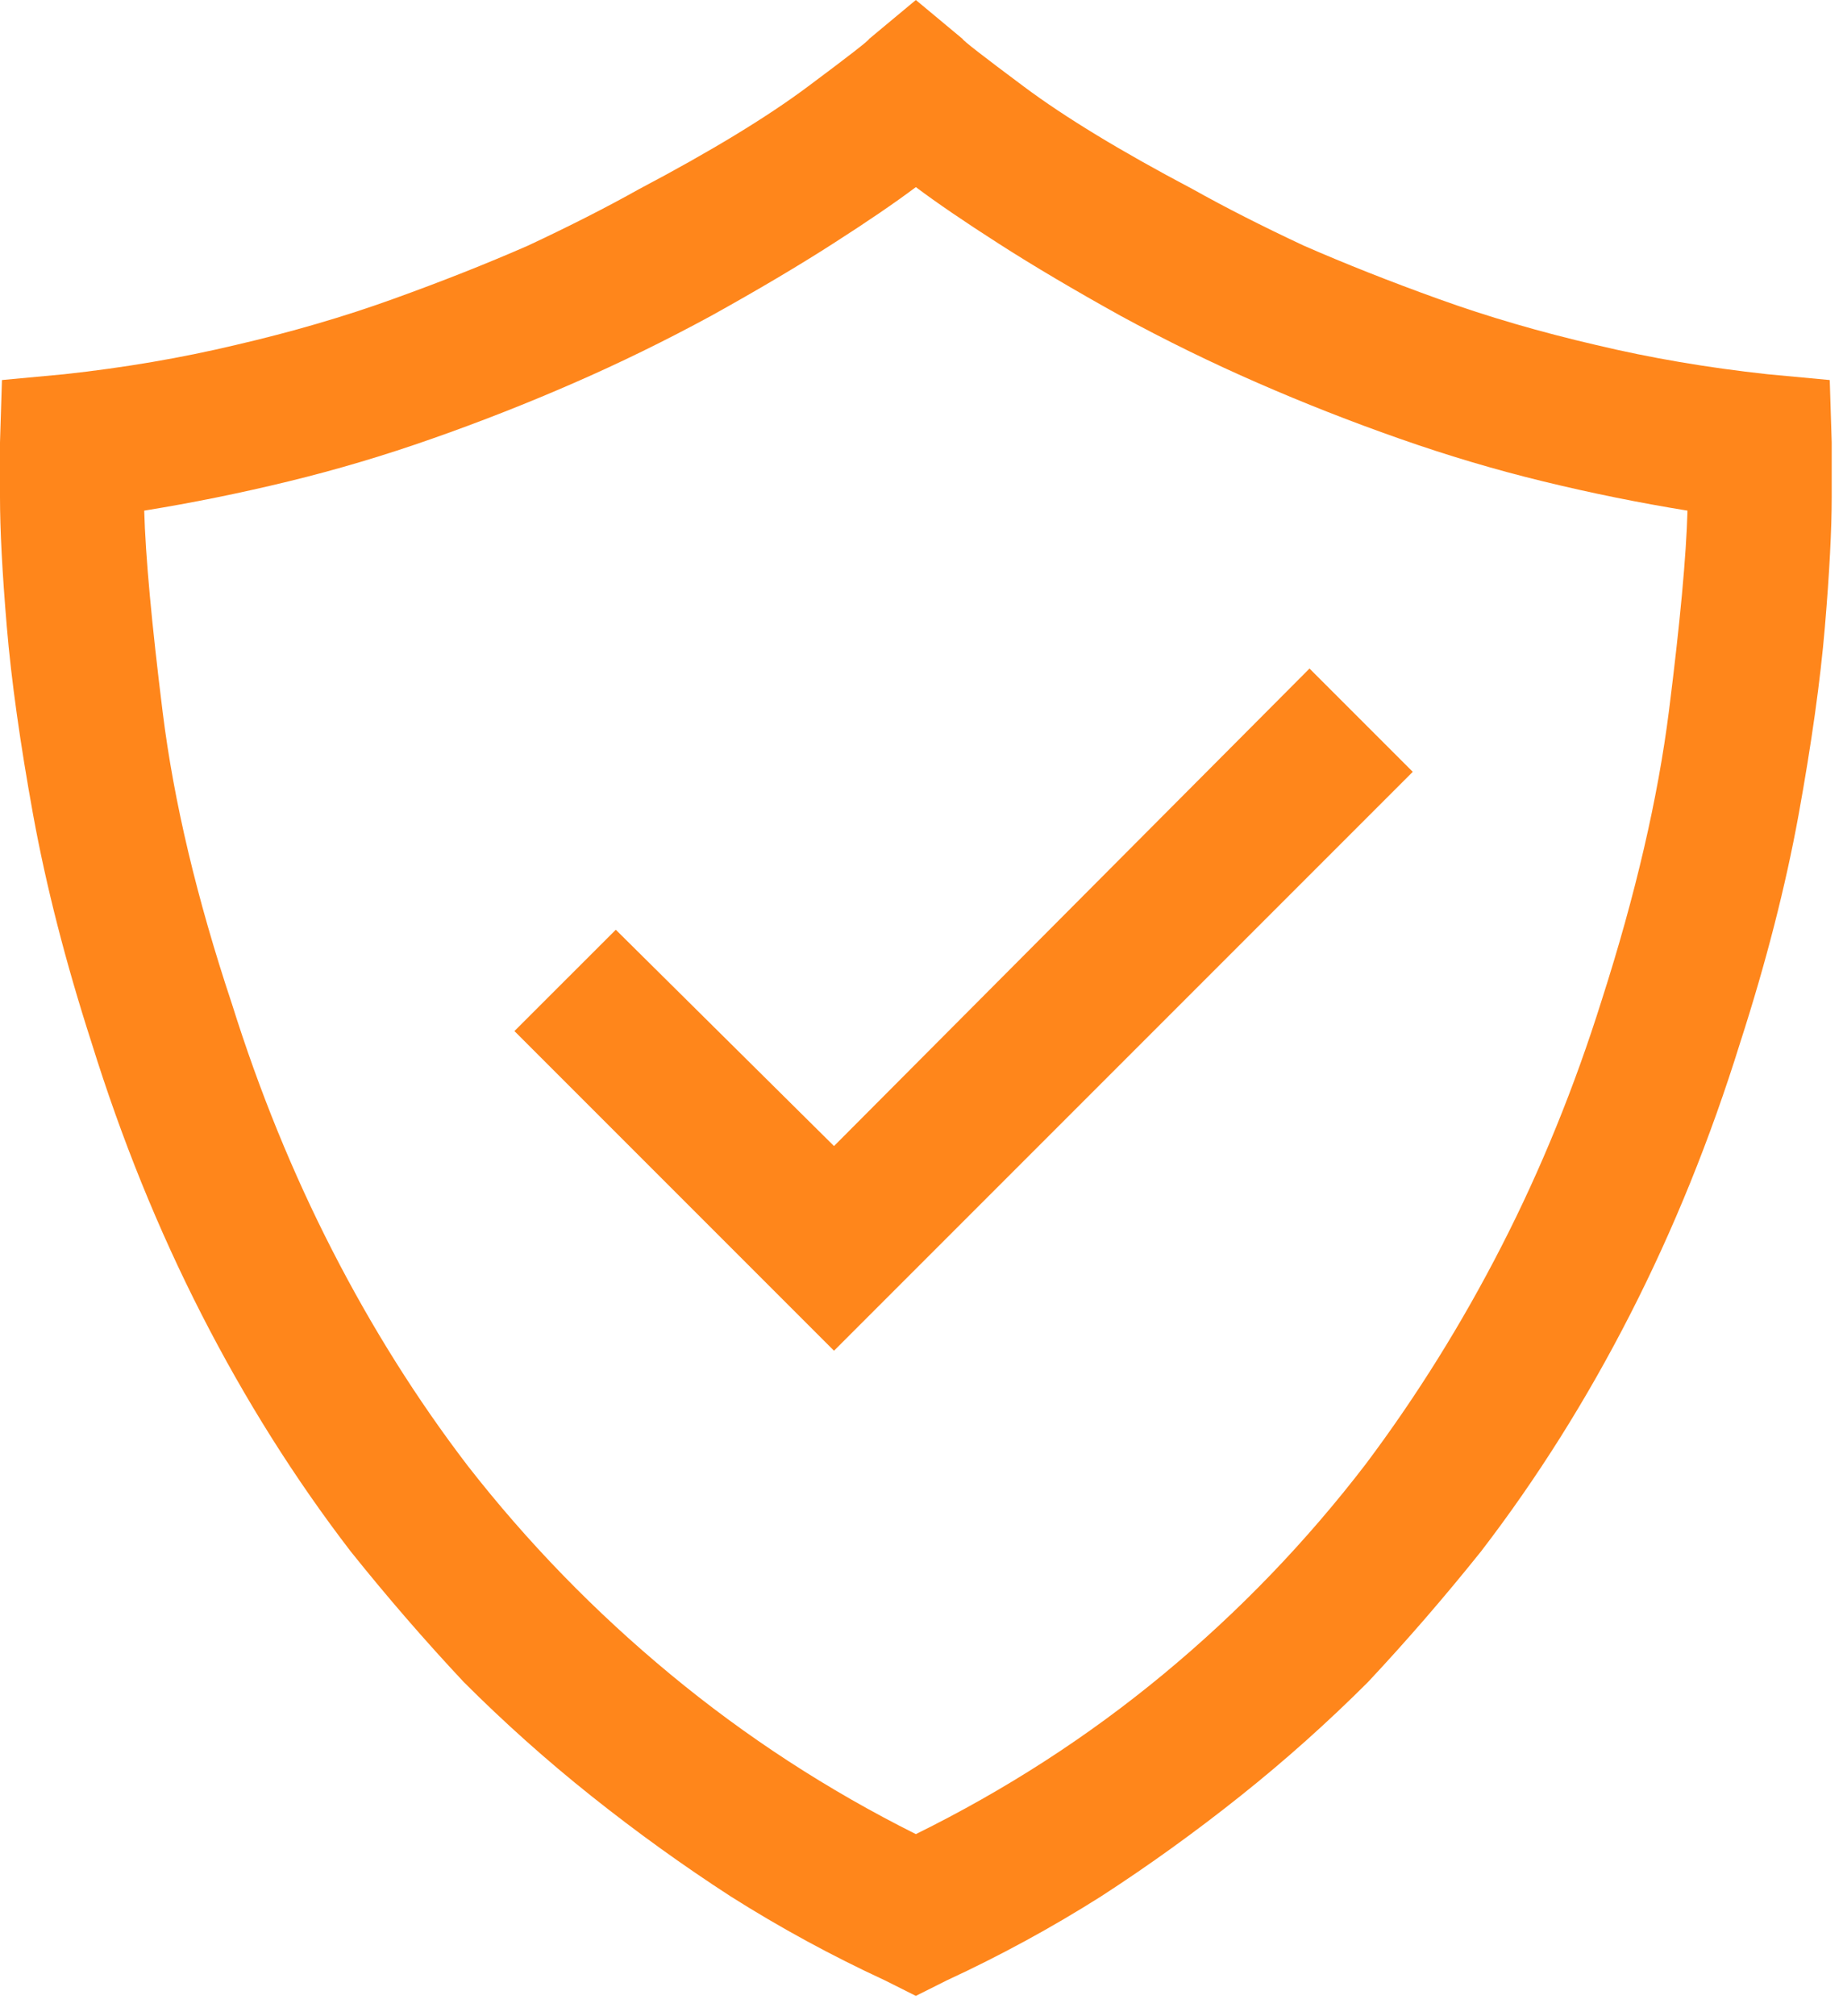 <svg width="32" height="35" viewBox="0 0 32 35" fill="none" xmlns="http://www.w3.org/2000/svg">
<path d="M31.804 7.68L31.77 6.597L30.688 6.496C29.65 6.383 28.657 6.214 27.71 5.988C26.74 5.763 25.832 5.498 24.986 5.193C24.141 4.889 23.357 4.579 22.635 4.263C21.913 3.925 21.27 3.598 20.706 3.282C19.466 2.628 18.49 2.035 17.78 1.505C17.069 0.975 16.714 0.699 16.714 0.676L15.902 -0L15.09 0.676C15.09 0.699 14.735 0.975 14.024 1.505C13.314 2.035 12.338 2.628 11.098 3.282C10.534 3.598 9.891 3.925 9.169 4.263C8.447 4.579 7.663 4.889 6.818 5.193C5.972 5.498 5.064 5.763 4.094 5.988C3.147 6.214 2.154 6.383 1.117 6.496L0.034 6.597L0 7.68V8.628C0 9.191 0.039 9.941 0.118 10.877C0.197 11.814 0.35 12.902 0.575 14.143C0.801 15.383 1.139 16.703 1.59 18.101C2.109 19.77 2.746 21.343 3.502 22.821C4.257 24.298 5.12 25.669 6.09 26.932C6.722 27.721 7.376 28.477 8.053 29.199C8.752 29.898 9.49 30.558 10.269 31.178C11.047 31.798 11.853 32.379 12.688 32.92C13.545 33.462 14.436 33.947 15.361 34.375L15.902 34.646L16.443 34.375C17.368 33.947 18.259 33.462 19.116 32.92C19.951 32.379 20.757 31.798 21.535 31.178C22.314 30.558 23.052 29.898 23.752 29.199C24.428 28.477 25.082 27.721 25.714 26.932C26.684 25.669 27.547 24.298 28.302 22.821C29.058 21.343 29.695 19.77 30.214 18.101C30.665 16.703 31.003 15.383 31.229 14.143C31.454 12.902 31.607 11.814 31.686 10.877C31.765 9.941 31.804 9.191 31.804 8.628V7.68ZM15.902 31.838C14.368 31.071 12.947 30.146 11.639 29.063C10.331 27.981 9.158 26.774 8.12 25.443C7.241 24.293 6.457 23.047 5.769 21.704C5.081 20.362 4.5 18.936 4.026 17.424C3.417 15.597 3.017 13.911 2.825 12.366C2.633 10.821 2.526 9.654 2.504 8.864C3.338 8.729 4.173 8.56 5.007 8.357C5.842 8.154 6.677 7.906 7.511 7.612C8.346 7.319 9.163 6.998 9.964 6.648C10.765 6.299 11.56 5.91 12.35 5.481C13.162 5.03 13.866 4.613 14.464 4.229C15.062 3.846 15.541 3.519 15.902 3.248C16.263 3.519 16.742 3.846 17.34 4.229C17.938 4.613 18.643 5.03 19.455 5.481C20.244 5.91 21.039 6.299 21.84 6.648C22.641 6.998 23.458 7.319 24.293 7.612C25.128 7.906 25.962 8.154 26.797 8.357C27.631 8.56 28.466 8.729 29.3 8.864C29.278 9.654 29.171 10.81 28.979 12.332C28.787 13.855 28.398 15.53 27.812 17.357C27.338 18.868 26.757 20.295 26.069 21.637C25.381 22.979 24.597 24.236 23.718 25.409C22.68 26.763 21.507 27.981 20.199 29.063C18.891 30.146 17.458 31.071 15.902 31.838ZM22.737 11.605L14.481 19.894L10.692 16.139L8.932 17.898L14.481 23.447L24.53 13.398L22.737 11.605Z" fill="#FF861B"/>
</svg>
